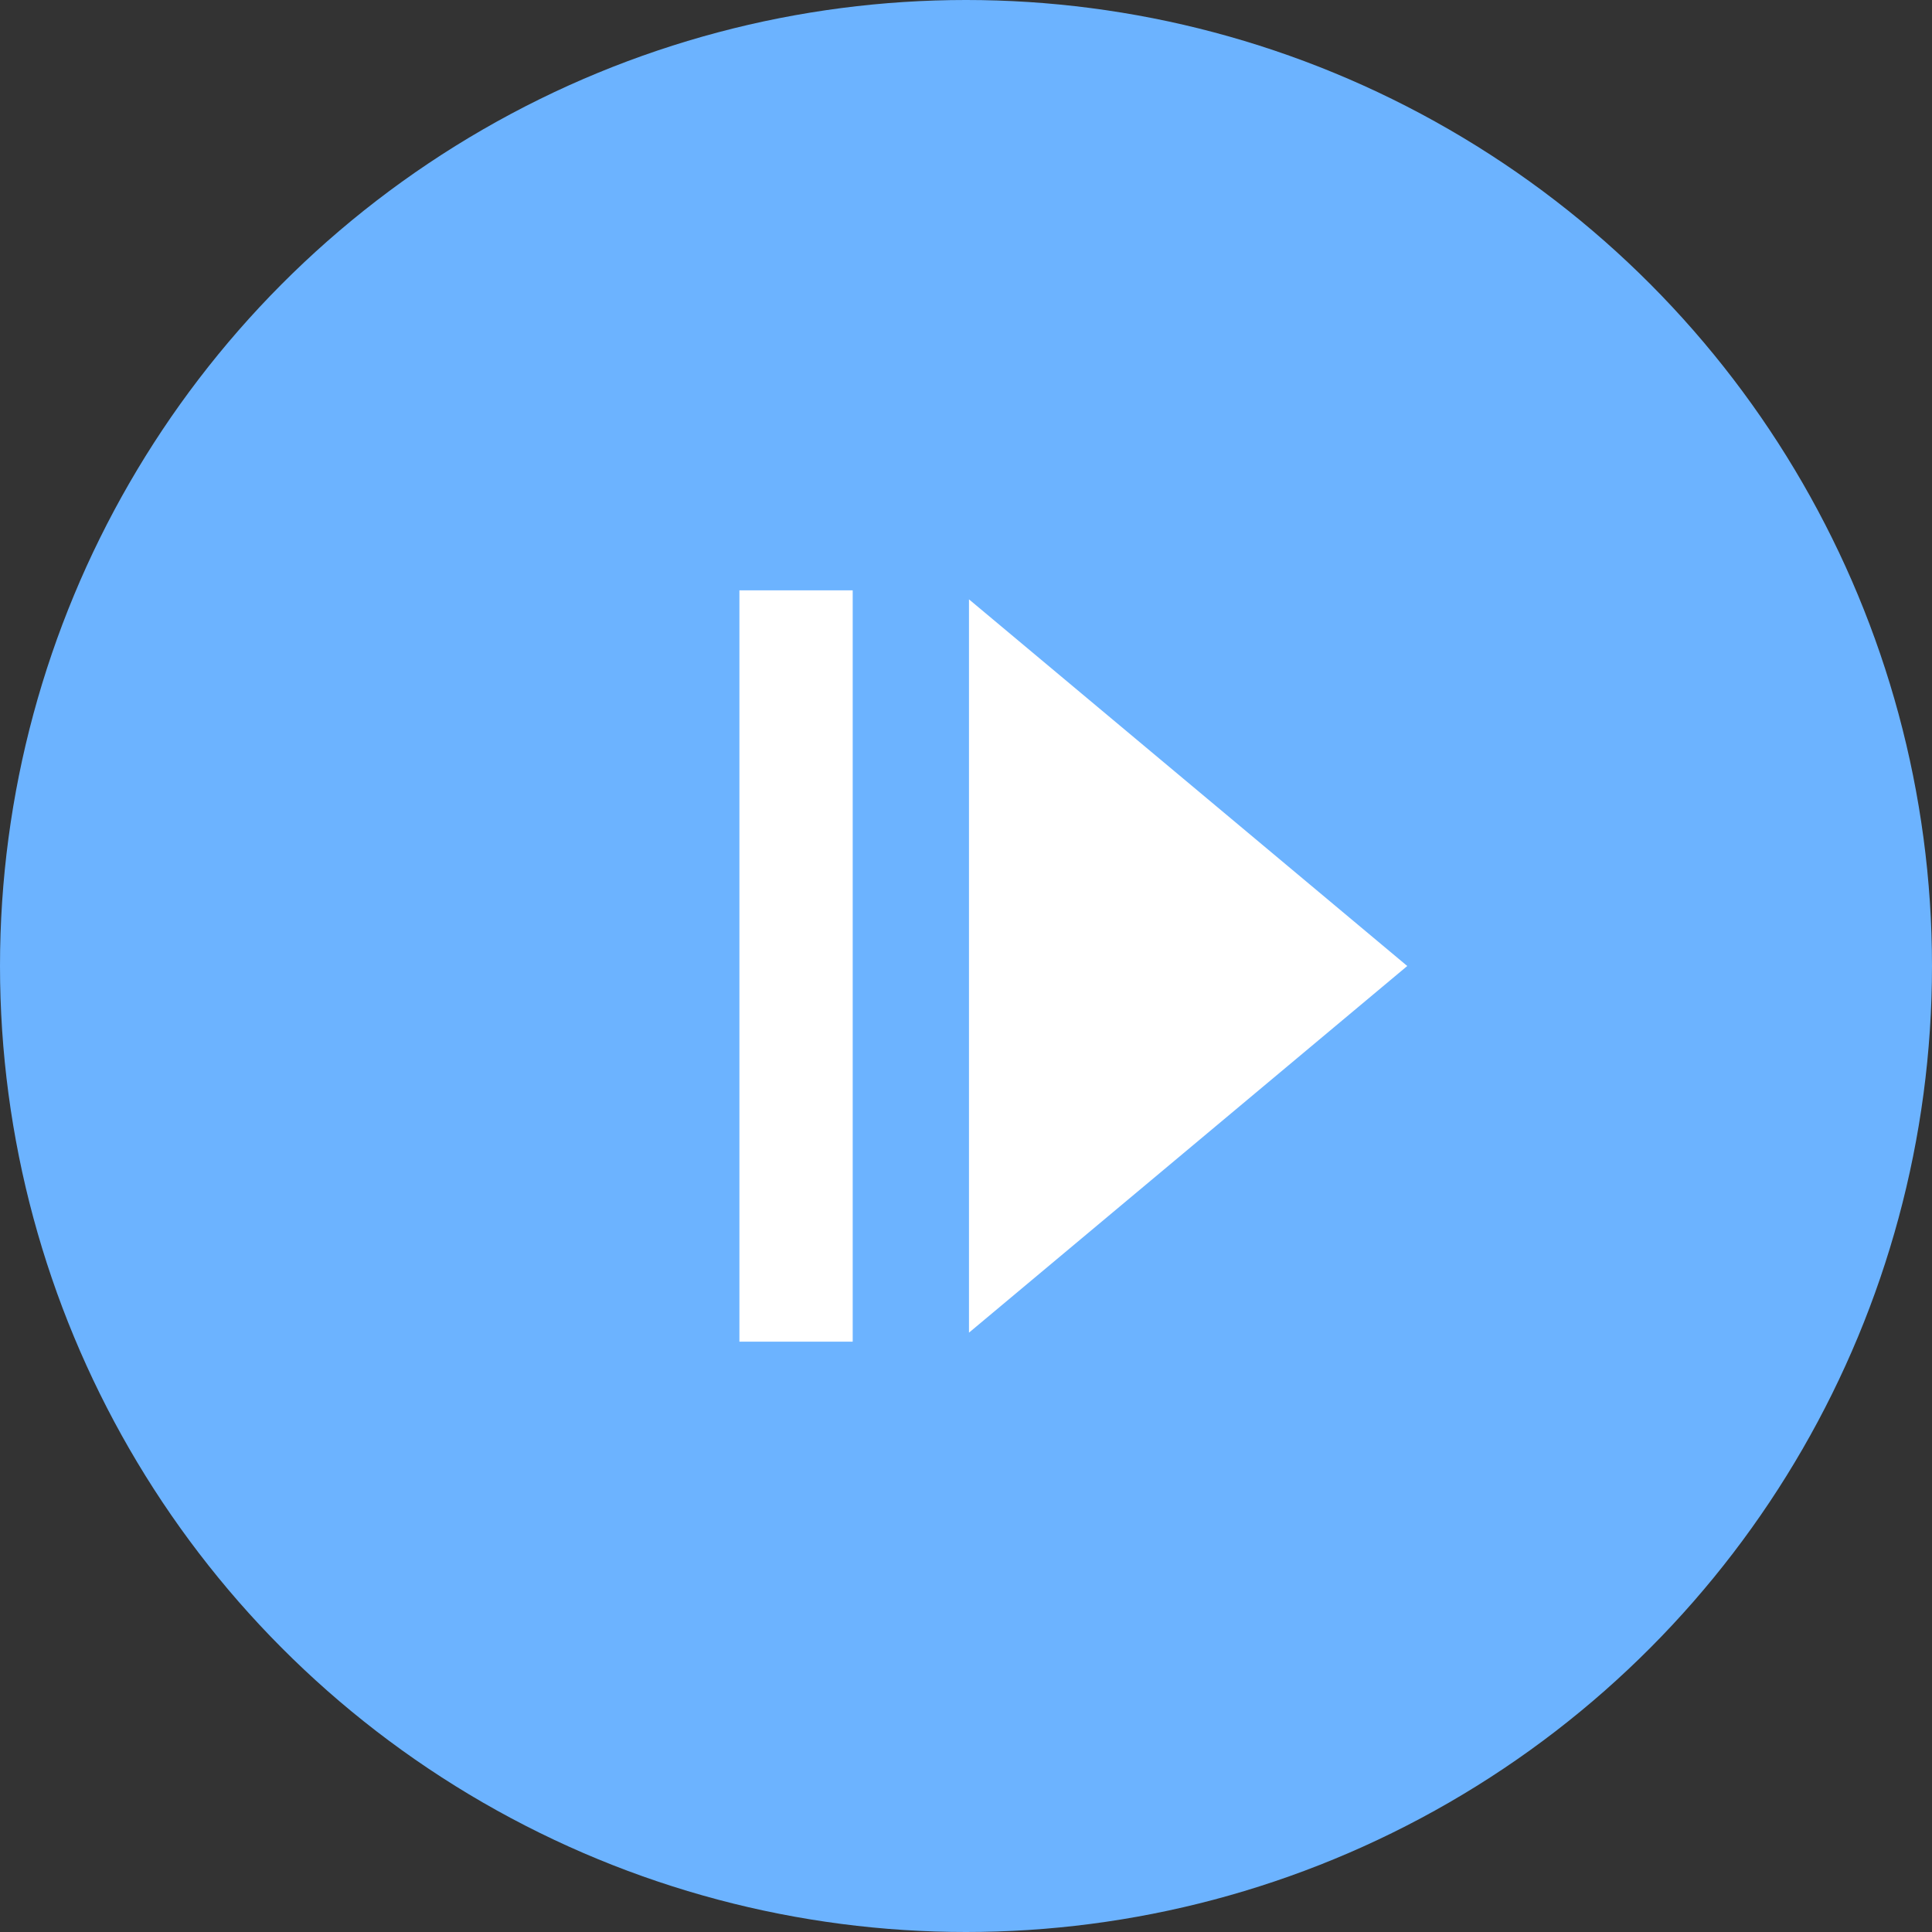<?xml version="1.0" encoding="UTF-8"?> <svg xmlns="http://www.w3.org/2000/svg" width="324" height="324" viewBox="0 0 324 324" fill="none"><rect x="0" y="0" width="324" height="324" fill="#333333" stroke="none"/><circle cx="162" cy="162" r="162" fill="#6CB3FF"></circle><path d="M236 162L162.5 223.488L162.5 100.512L236 162Z" fill="white"></path><rect x="124" y="99" width="19" height="126" fill="white"></rect></svg> 